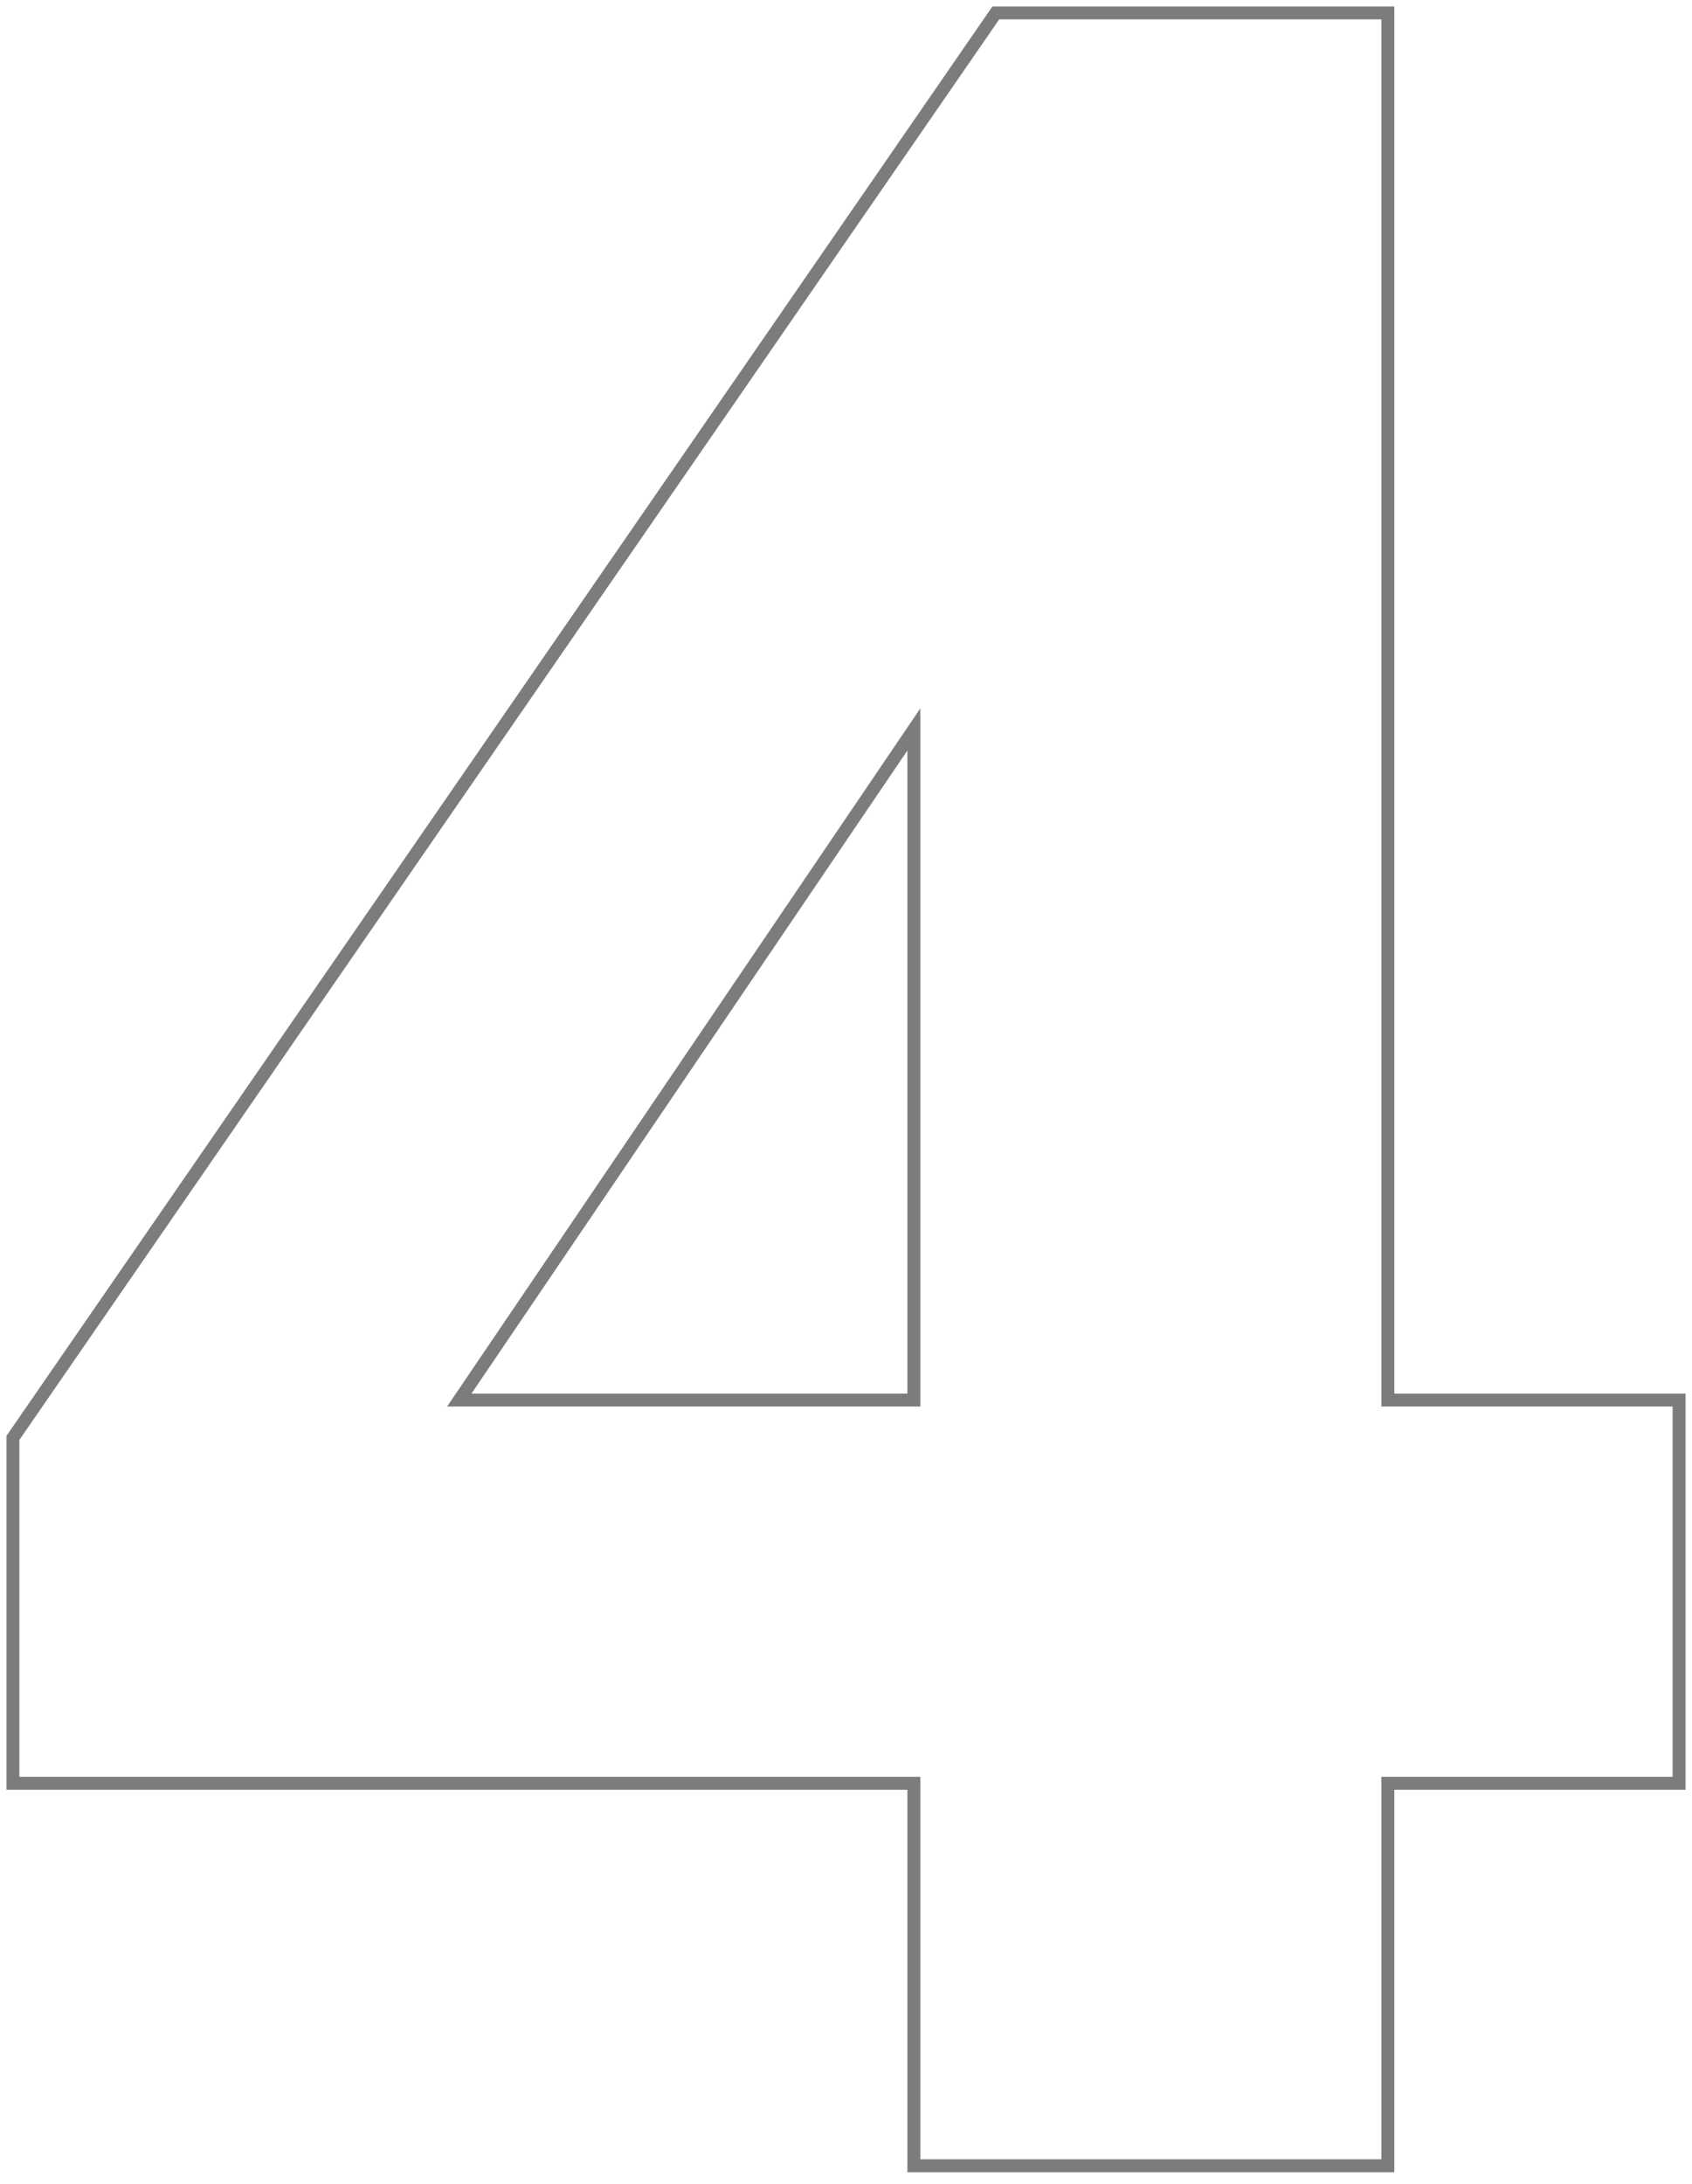 <?xml version="1.0" encoding="UTF-8"?> <svg xmlns="http://www.w3.org/2000/svg" width="131" height="169" viewBox="0 0 131 169" fill="none"><path d="M70.754 167.078V167.578H71.254H106.953H107.453V167.078V137.985H129.5H130V137.485V108.832V108.332H129.5H107.453V1.5V1H106.953H77.361H77.098L76.949 1.216L1.088 111.132L1 111.26V111.416V137.485V137.985H1.5H70.754V167.078ZM35.559 108.332L70.754 56.442V108.332H35.559Z" stroke="#7C7C7C"></path></svg> 